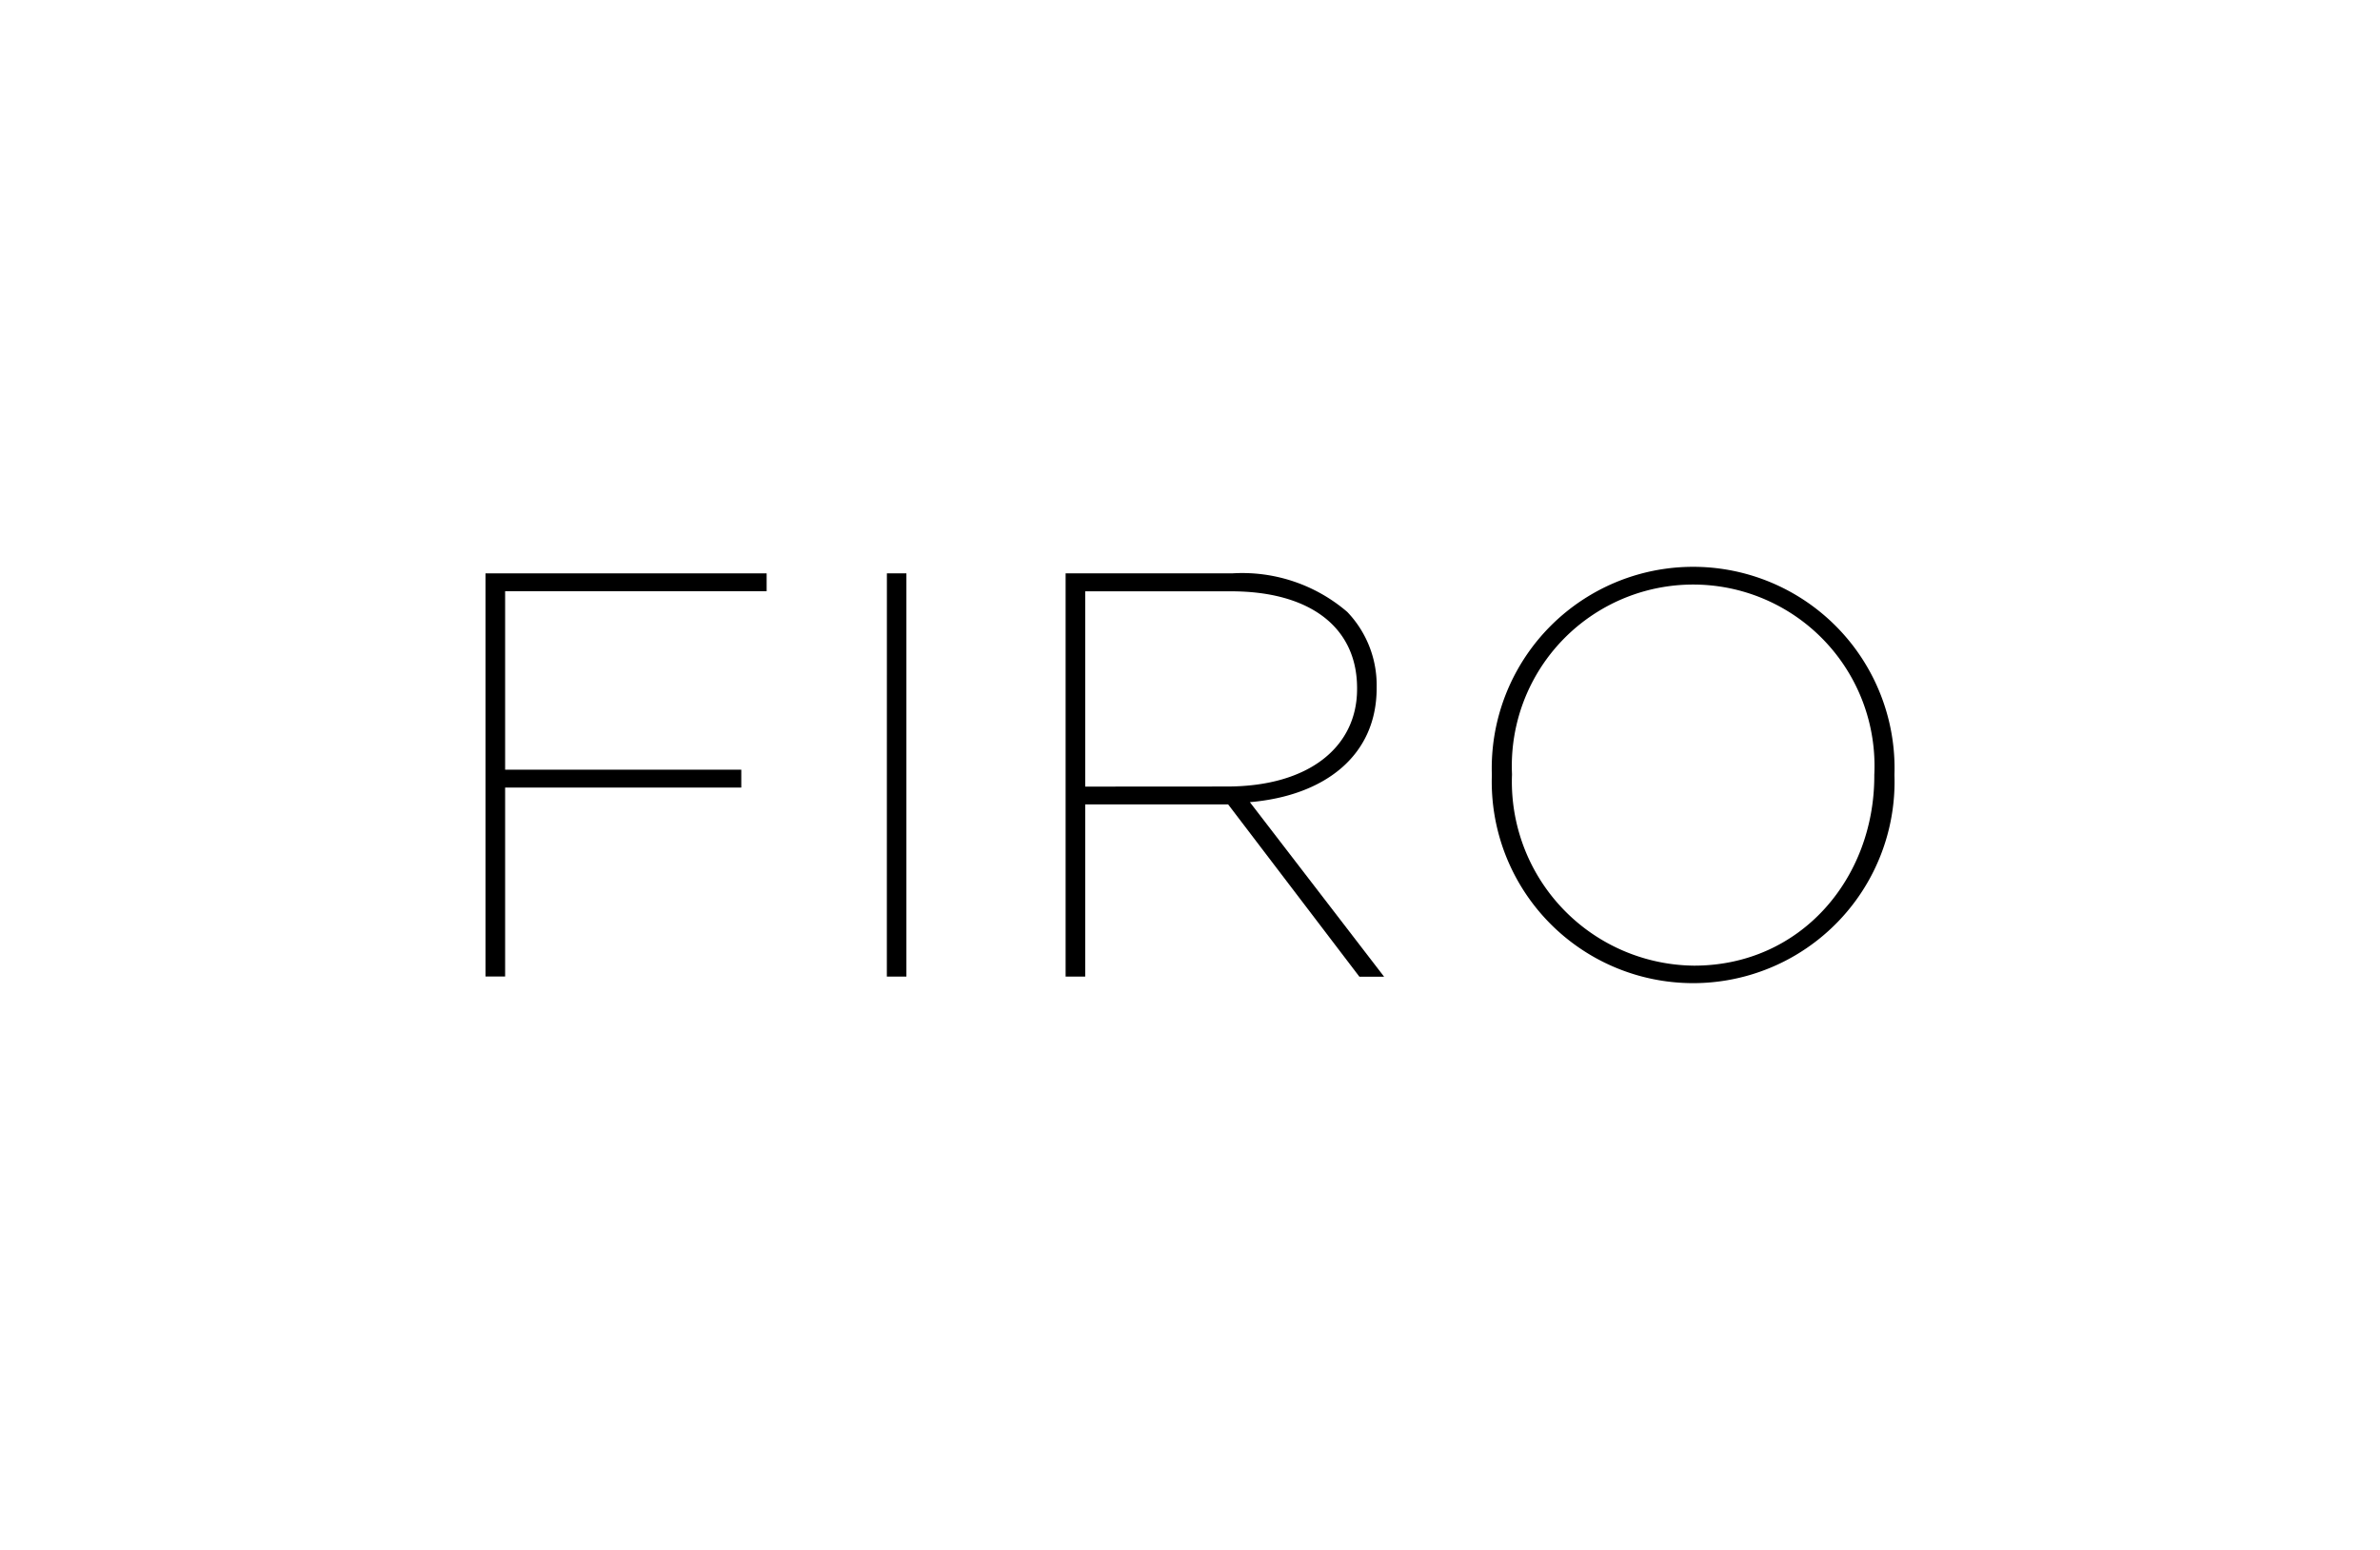 <svg id="レイヤー_1" data-name="レイヤー 1" xmlns="http://www.w3.org/2000/svg" width="101.354" height="66" viewBox="0 0 101.354 66"><path d="M20.677,24.415H32.648v.76H21.511v7.6H31.568v.761H21.511v8.045h-.834Z"/><path d="M37.769,24.415H38.6v17.17h-.833Z"/><path d="M45.38,24.415h7.089a6.863,6.863,0,0,1,4.906,1.643,4.506,4.506,0,0,1,1.251,3.189V29.3c0,2.894-2.232,4.587-5.4,4.857l5.716,7.432H57.89L52.3,34.251H46.214v7.334H45.38Zm6.868,9.076c3.533,0,5.544-1.717,5.544-4.146V29.3c0-2.576-1.987-4.121-5.372-4.121H46.214v8.316Z"/><path d="M63.531,33.025v-.05a8.577,8.577,0,1,1,17.146,0v.05a8.577,8.577,0,1,1-17.146,0Zm16.287.024V33a7.723,7.723,0,1,0-15.429-.049V33a7.834,7.834,0,0,0,7.752,8.119C76.7,41.119,79.818,37.391,79.818,33.049Z"/></svg>